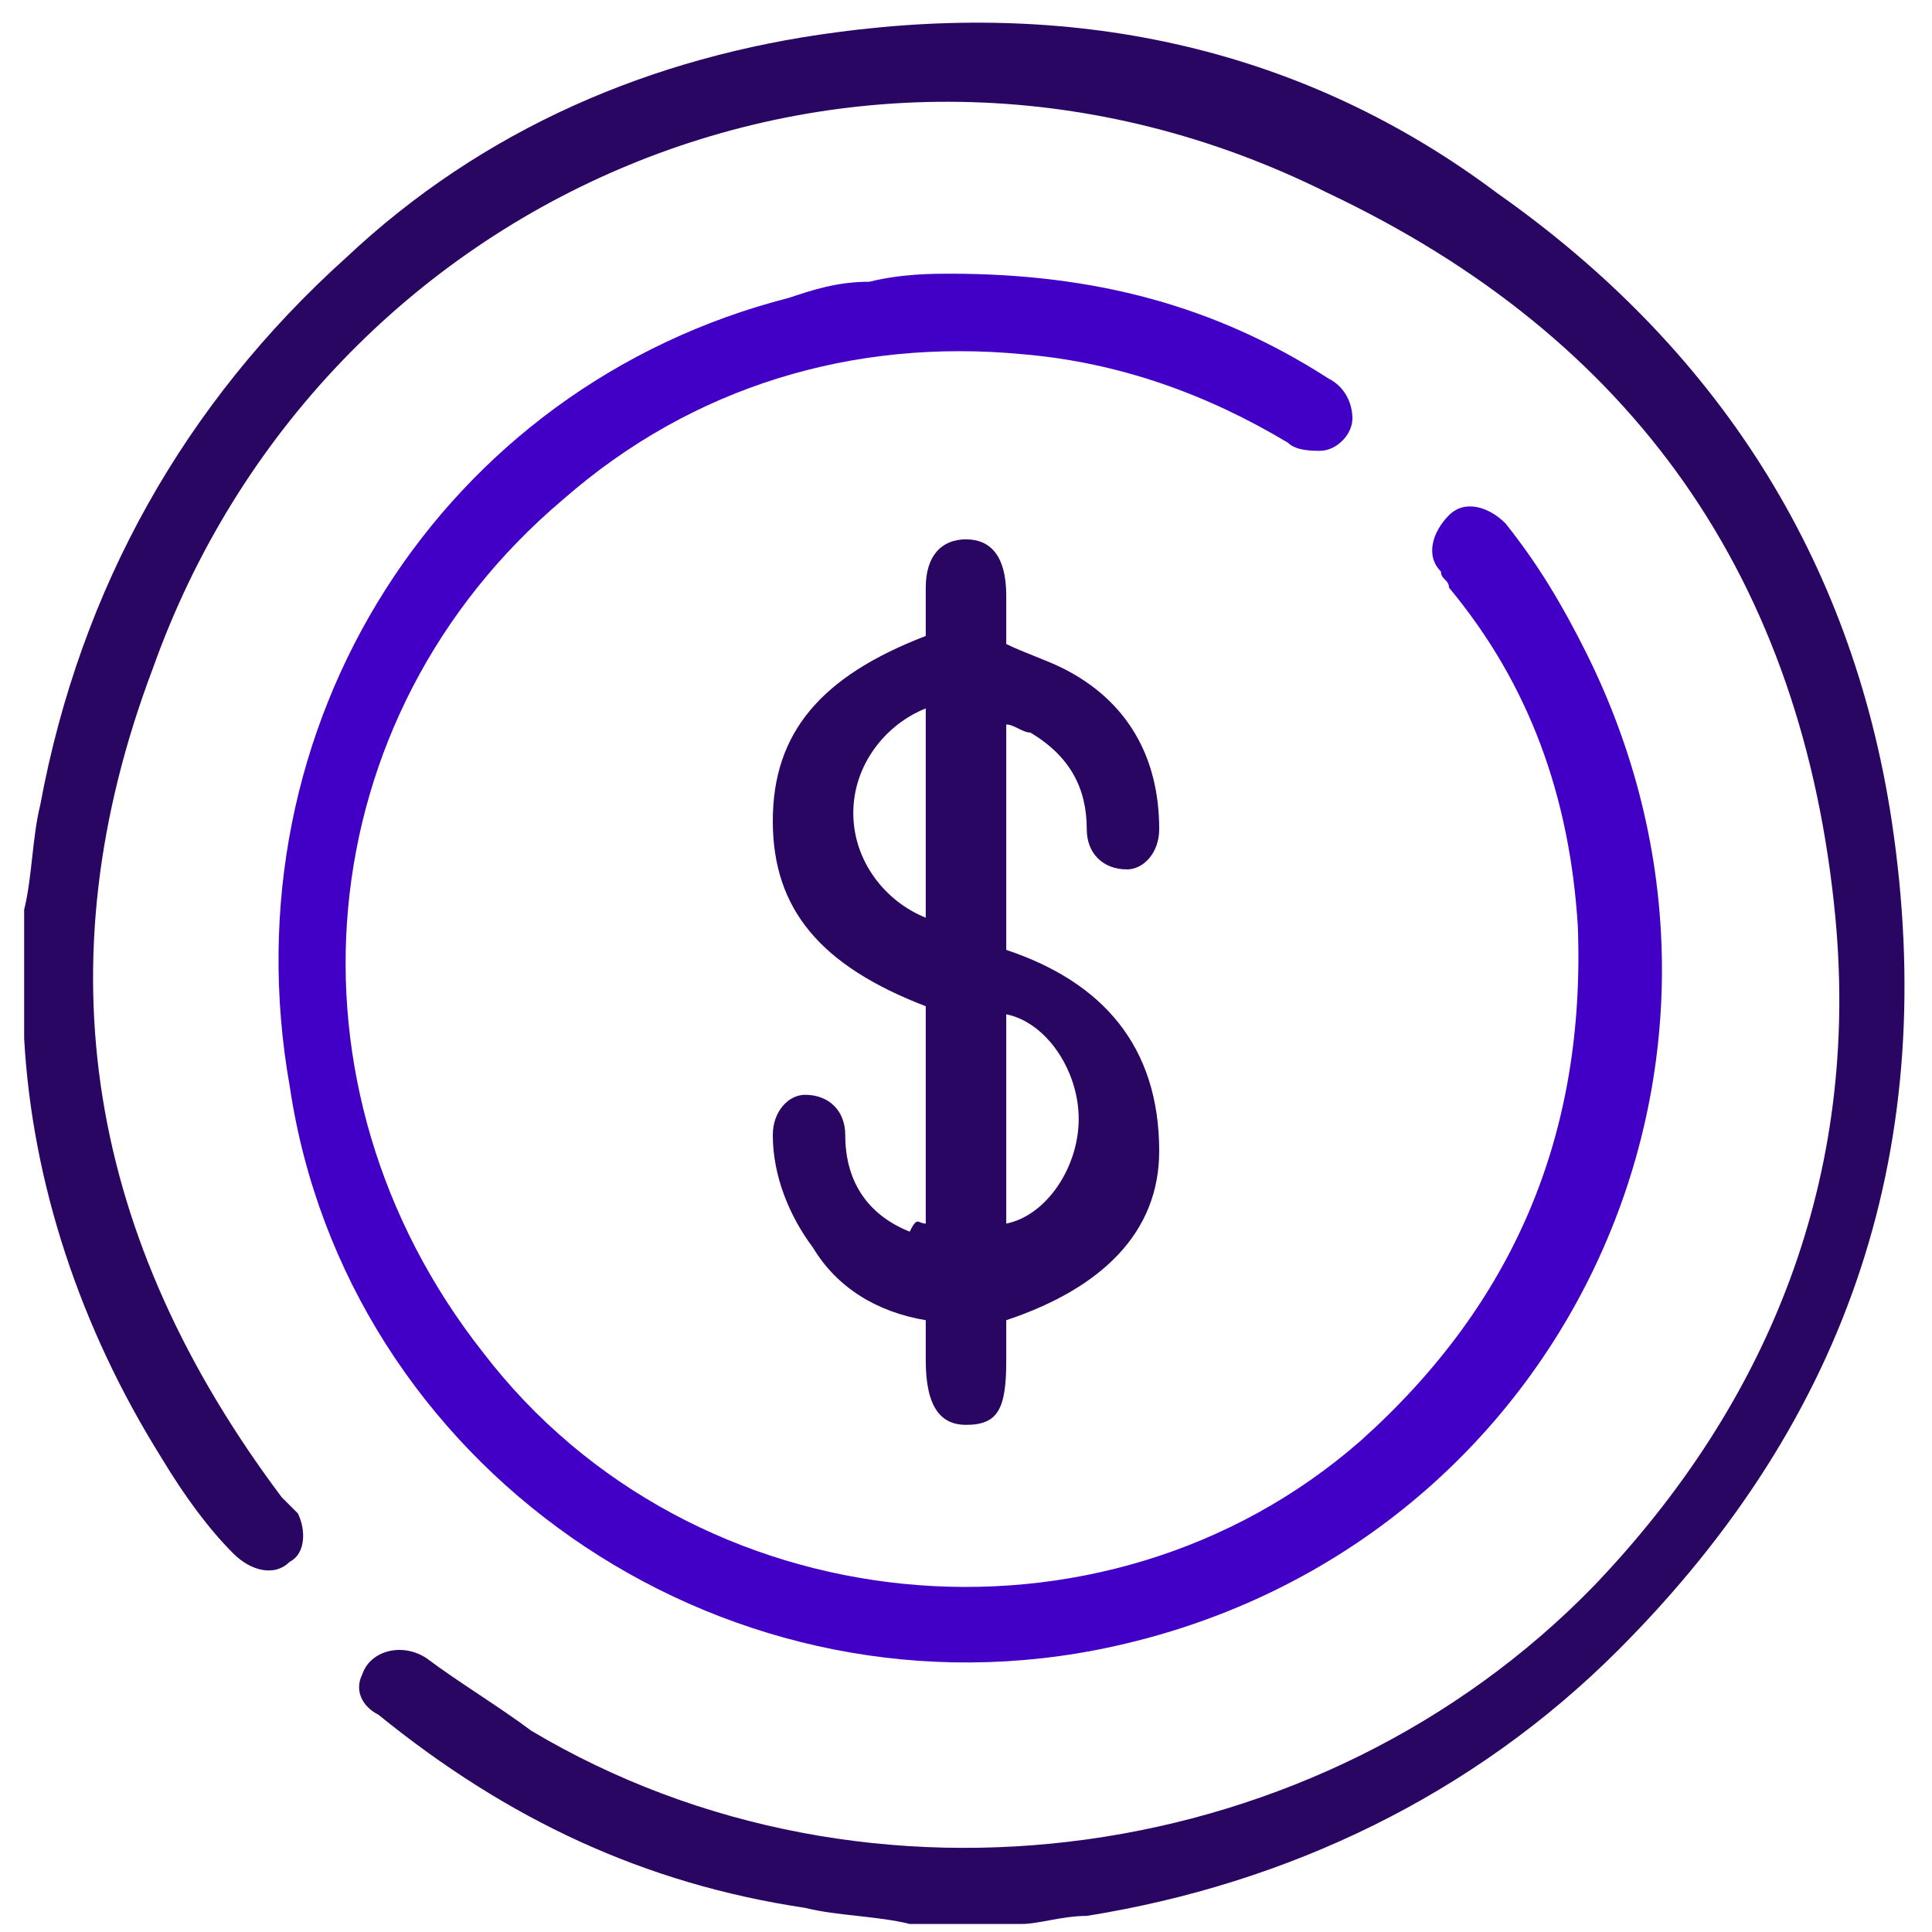<?xml version="1.0" encoding="utf-8"?>
<!-- Generator: Adobe Illustrator 27.3.1, SVG Export Plug-In . SVG Version: 6.00 Build 0)  -->
<svg version="1.1" id="Layer_1" xmlns="http://www.w3.org/2000/svg" xmlns:xlink="http://www.w3.org/1999/xlink" x="0px" y="0px"
	 viewBox="0 0 24 24" style="enable-background:new 0 0 24 24;" xml:space="preserve">
<style type="text/css">
	.st0{fill:#2A0663;}
	.st1{fill:#4200C7;}
</style>
<g>
	<path class="st0" d="M0.3,11.3c0.1-0.4,0.1-0.9,0.2-1.3c0.5-2.7,1.8-5,3.8-6.8C6,1.6,8.1,0.7,10.4,0.4c3-0.4,5.8,0.2,8.2,2
		c2.7,1.9,4.4,4.5,4.9,7.8c0.6,4-0.5,7.4-3.4,10.3c-1.8,1.8-4.1,2.9-6.6,3.3c-0.3,0-0.6,0.1-0.8,0.1c-0.5,0-0.9,0-1.4,0
		c-0.4-0.1-0.9-0.1-1.3-0.2c-2-0.3-3.7-1.1-5.3-2.4c-0.2-0.1-0.3-0.3-0.2-0.5c0.1-0.3,0.5-0.4,0.8-0.2c0.4,0.3,0.9,0.6,1.3,0.9
		c4.2,2.5,9.8,1.7,13.2-1.8c2.2-2.3,3.3-5.1,3-8.3c-0.4-4.2-2.5-7.2-6.3-9C10.7-0.5,4,2.4,1.9,8.3C0.5,12,1.1,15.4,3.5,18.6
		c0.1,0.1,0.1,0.1,0.2,0.2c0.1,0.2,0.1,0.5-0.1,0.6c-0.2,0.2-0.5,0.1-0.7-0.1C2.6,19,2.3,18.6,2,18.1c-1-1.6-1.6-3.4-1.7-5.2
		c0-0.1,0-0.1,0-0.2C0.3,12.2,0.3,11.7,0.3,11.3z"/>
	<path class="st1" d="M11.8,3.4c1.8,0,3.3,0.4,4.7,1.3c0.2,0.1,0.3,0.3,0.3,0.5c0,0.2-0.2,0.4-0.4,0.4c-0.1,0-0.3,0-0.4-0.1
		c-1-0.6-2.1-1-3.3-1.1c-2.1-0.2-4.1,0.4-5.7,1.8C3.8,8.9,3.4,13.5,6,16.8c2.6,3.4,7.7,3.9,10.9,1.1c1.9-1.7,2.8-3.8,2.7-6.4
		c-0.1-1.6-0.6-3-1.6-4.2c0-0.1-0.1-0.1-0.1-0.2c-0.2-0.2-0.1-0.5,0.1-0.7c0.2-0.2,0.5-0.1,0.7,0.1c0.4,0.5,0.7,1,1,1.6
		c2.6,5.2-0.4,11.3-6.1,12.4c-4.7,0.9-9.3-2.3-10-7C2.8,9,5.5,4.8,9.8,3.7c0.3-0.1,0.6-0.2,1-0.2C11.2,3.4,11.6,3.4,11.8,3.4z"/>
	<path class="st0" d="M11.5,15.2c0-0.9,0-1.8,0-2.7c-1.3-0.5-1.9-1.2-1.9-2.3c0-1.1,0.6-1.8,1.9-2.3c0-0.2,0-0.4,0-0.6
		c0-0.4,0.2-0.6,0.5-0.6c0.3,0,0.5,0.2,0.5,0.7c0,0.2,0,0.4,0,0.6c0.2,0.1,0.5,0.2,0.7,0.3c0.8,0.4,1.2,1.1,1.2,2
		c0,0.3-0.2,0.5-0.4,0.5c-0.3,0-0.5-0.2-0.5-0.5c0-0.5-0.2-0.9-0.7-1.2c-0.1,0-0.2-0.1-0.3-0.1c0,0.9,0,1.8,0,2.8
		c1.2,0.4,1.9,1.2,1.9,2.5c0,1-0.7,1.7-1.9,2.1c0,0.1,0,0.3,0,0.5c0,0.6-0.1,0.8-0.5,0.8c-0.3,0-0.5-0.2-0.5-0.8c0-0.2,0-0.3,0-0.5
		c-0.6-0.1-1.1-0.4-1.4-0.9c-0.3-0.4-0.5-0.9-0.5-1.4c0-0.3,0.2-0.5,0.4-0.5c0.3,0,0.5,0.2,0.5,0.5c0,0.6,0.3,1,0.8,1.2
		C11.4,15.1,11.4,15.2,11.5,15.2C11.5,15.2,11.5,15.2,11.5,15.2z M12.5,15.2c0.5-0.1,0.9-0.7,0.9-1.3c0-0.6-0.4-1.2-0.9-1.3
		C12.5,13.5,12.5,14.3,12.5,15.2z M11.5,11.4c0-0.9,0-1.7,0-2.6C11,9,10.6,9.5,10.6,10.1C10.6,10.7,11,11.2,11.5,11.4z"/>
</g>
</svg>
